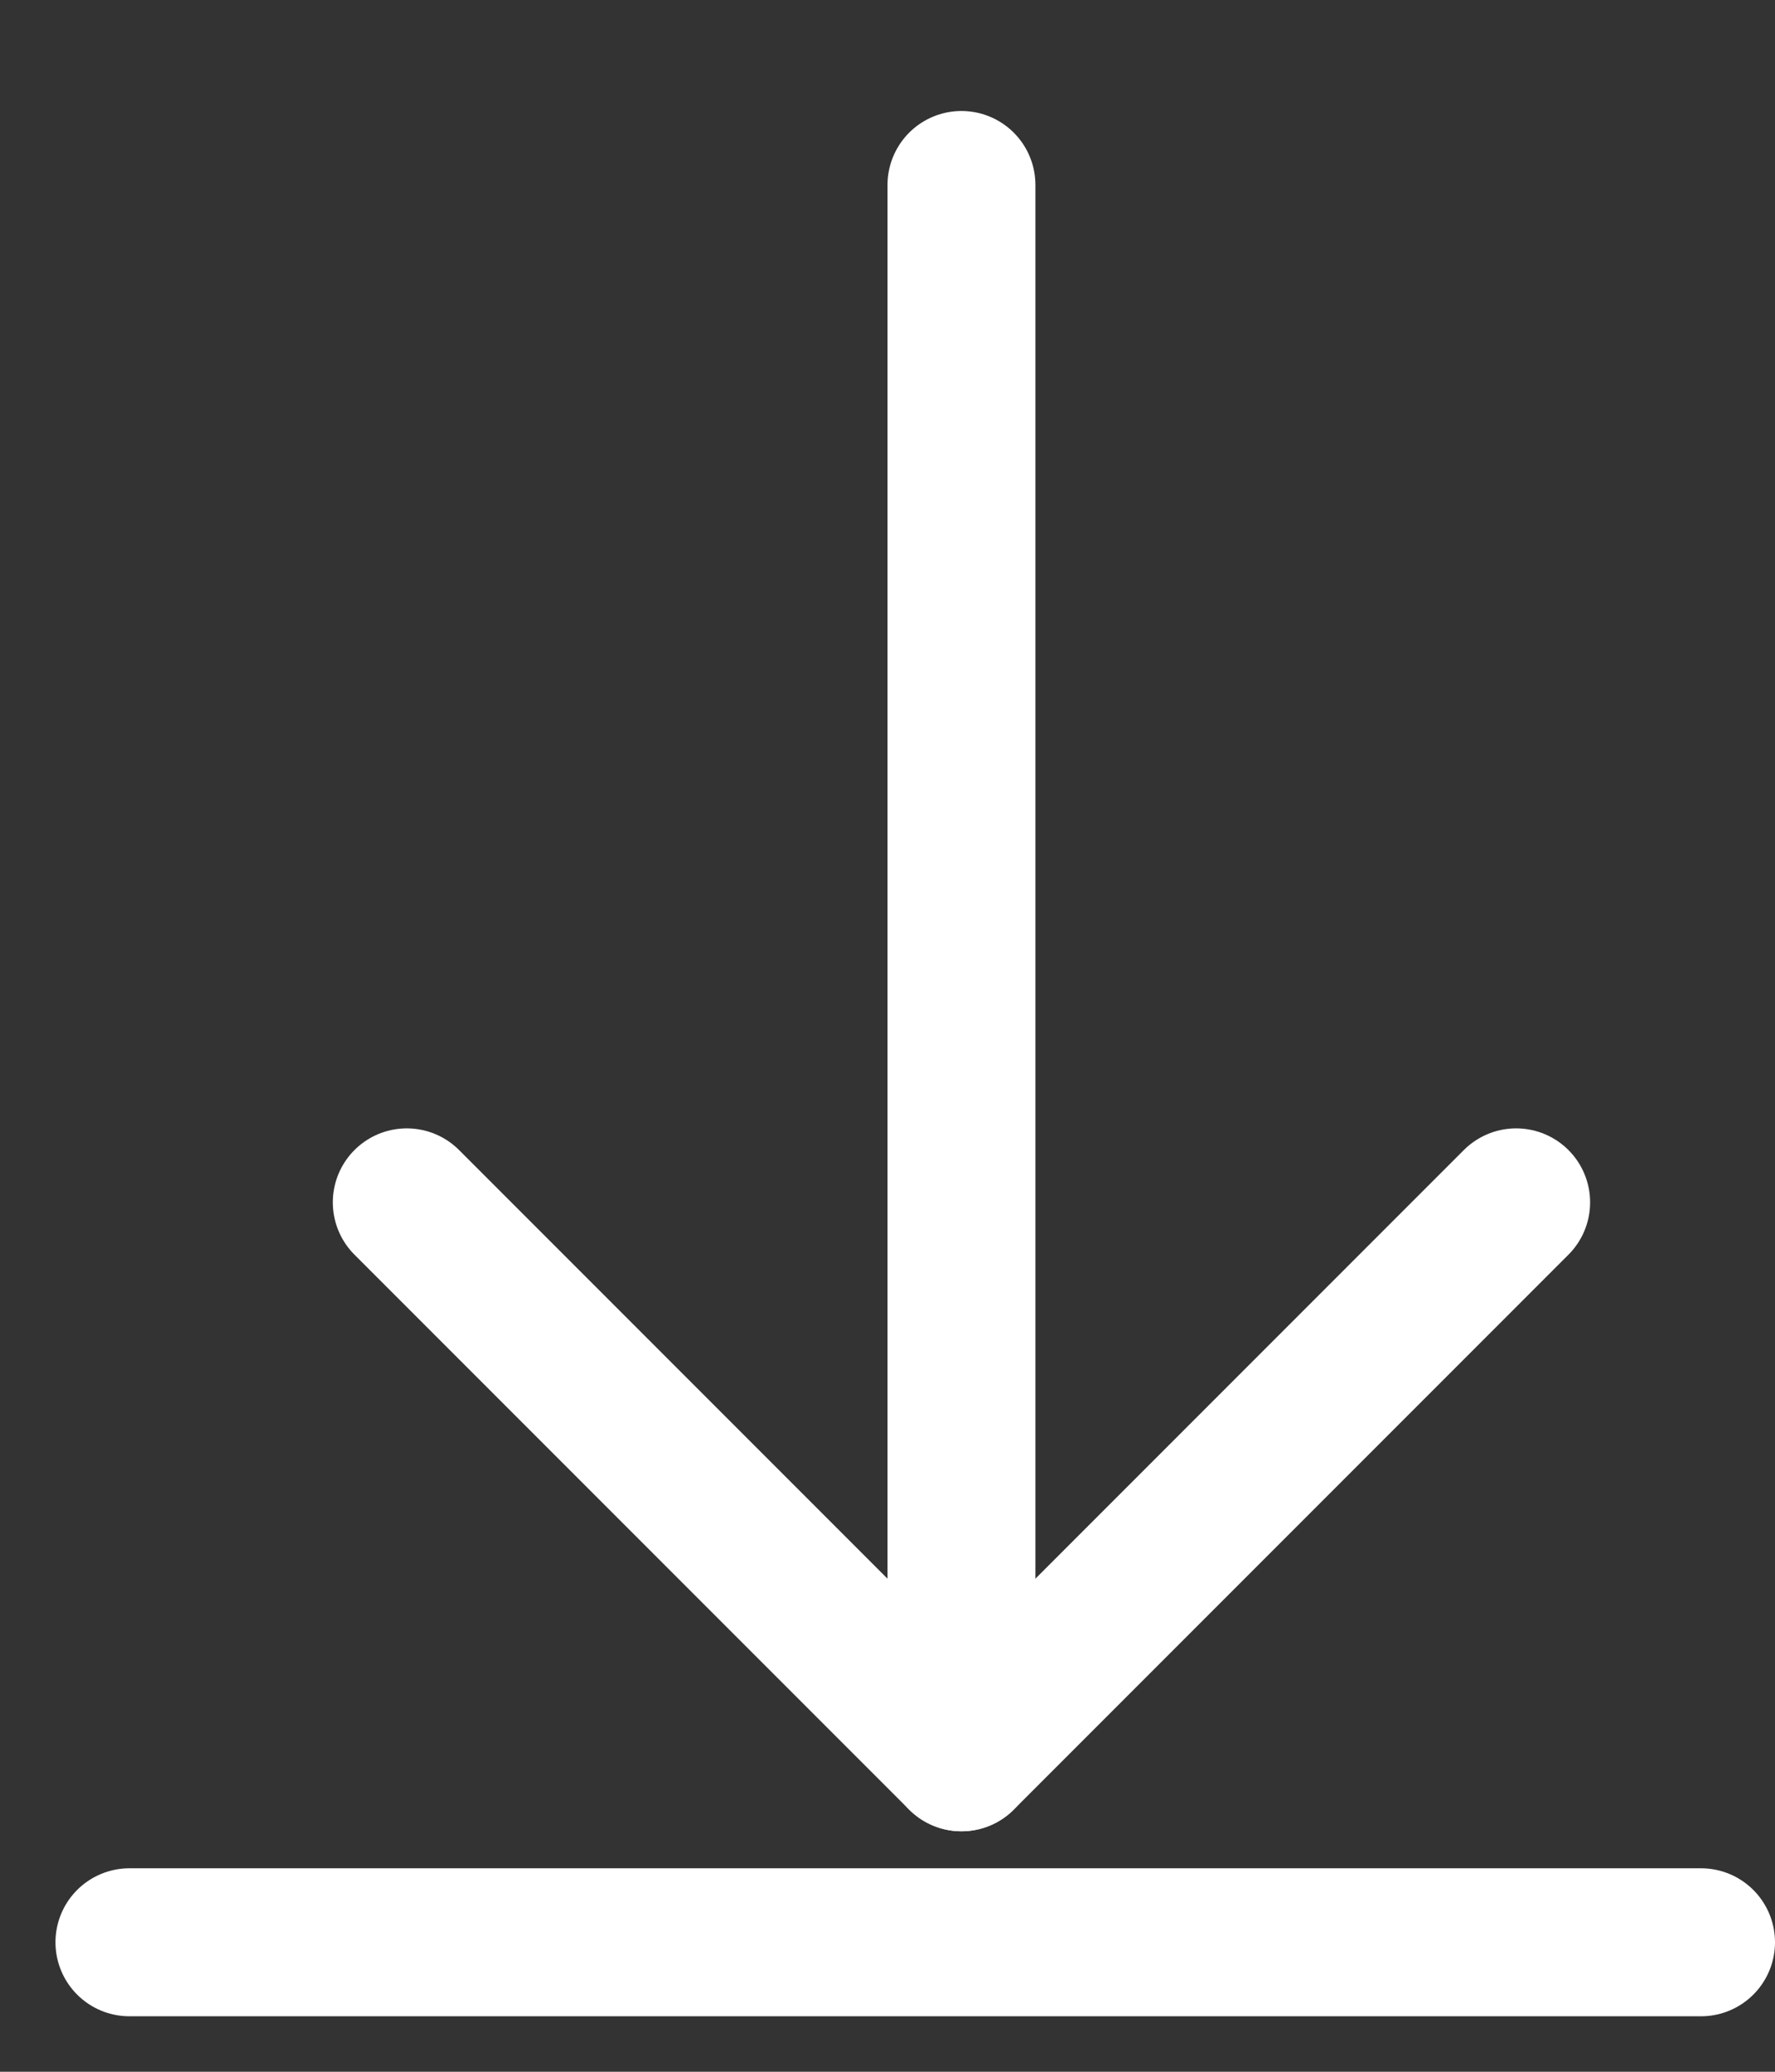<svg width="12" height="14" viewBox="0 0 12 14" fill="none" xmlns="http://www.w3.org/2000/svg">
<rect x="0" y="0" width="12" height="14" fill="#333333" stroke="none"/>
<path d="M6.5 1.25L6.5 11.875" stroke="white" stroke-linecap="round" stroke-linejoin="round"/>
<path d="M0.875 13.125L11.5 13.125" stroke="white" stroke-linecap="round" stroke-linejoin="round"/>
<path d="M10.25 8.125L6.5 11.875L2.75 8.125" stroke="white" stroke-linecap="round" stroke-linejoin="round"/>
</svg>
